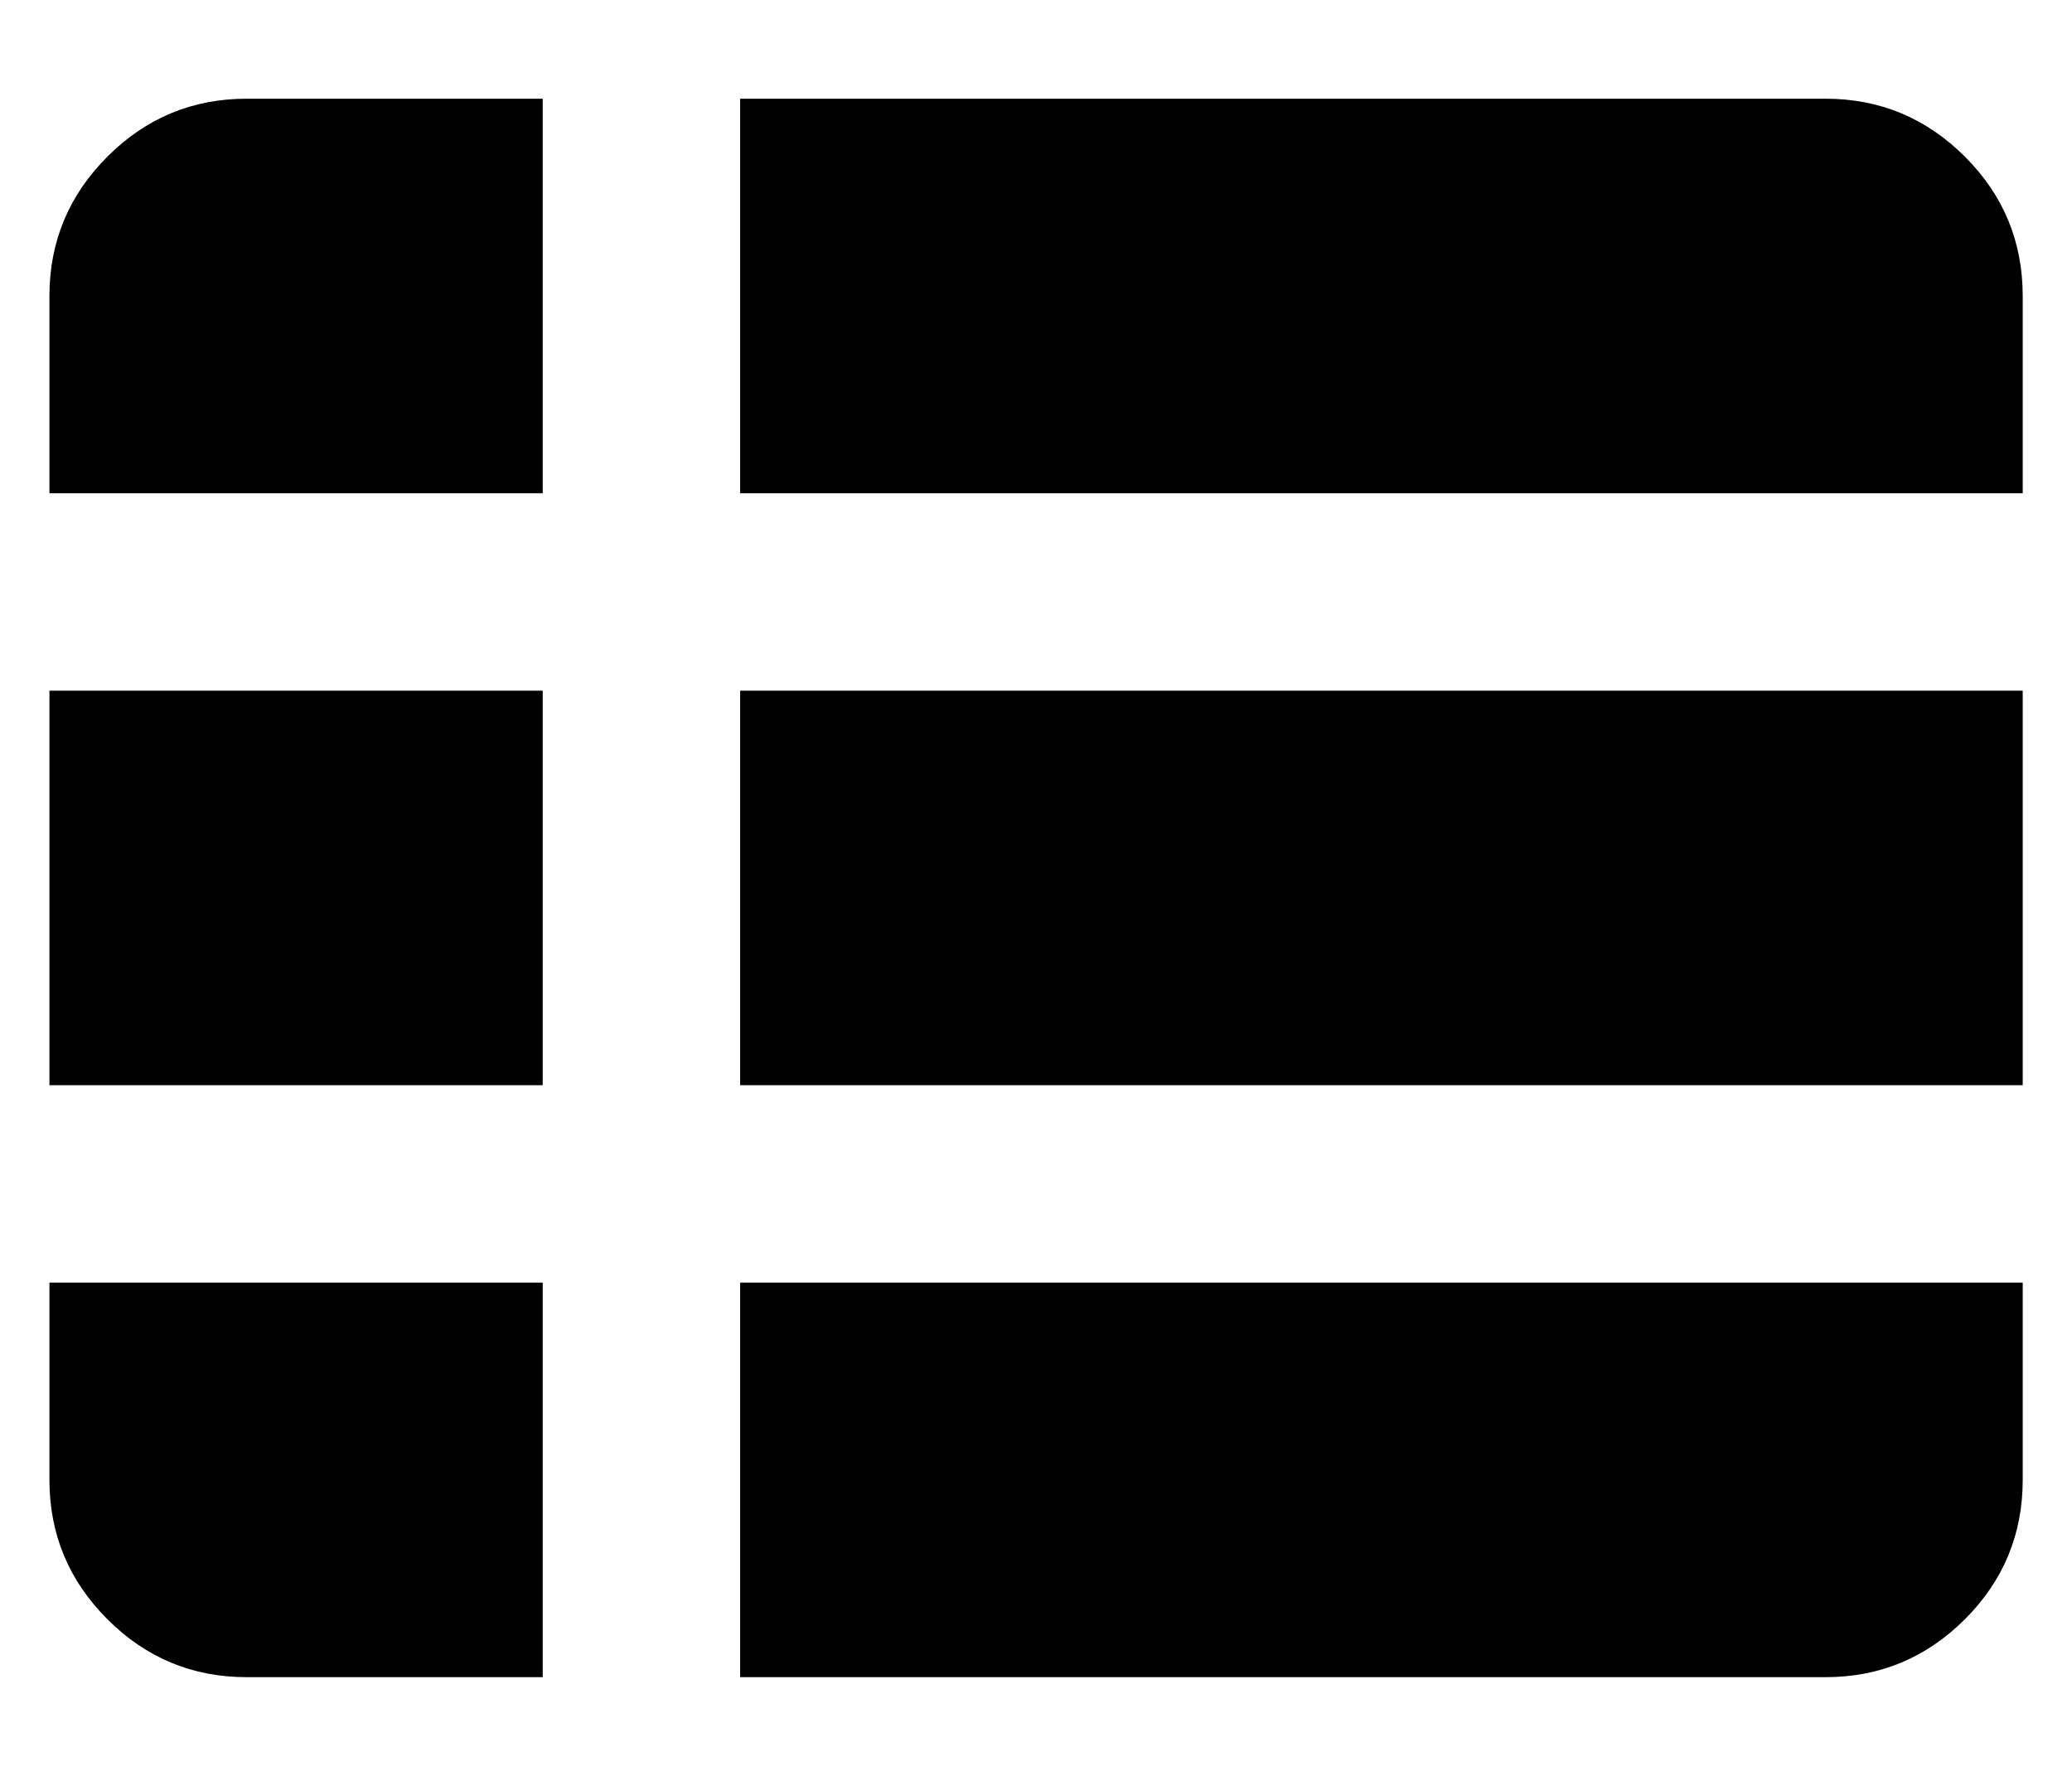 <svg width="14" height="12" viewBox="0 0 14 12" fill="none" xmlns="http://www.w3.org/2000/svg">
<path d="M5.001 11.333H12.334C12.701 11.333 13.014 11.203 13.276 10.942C13.537 10.681 13.667 10.367 13.667 10V8.667H5.001V11.333ZM0.334 3.333H3.667V0.667H1.667C1.301 0.667 0.987 0.797 0.726 1.058C0.465 1.319 0.334 1.633 0.334 2V3.333ZM0.334 7.333H3.667V4.667H0.334V7.333ZM1.667 11.333H3.667V8.667H0.334V10C0.334 10.367 0.465 10.681 0.726 10.942C0.987 11.203 1.301 11.333 1.667 11.333ZM5.001 7.333H13.667V4.667H5.001V7.333ZM5.001 3.333H13.667V2C13.667 1.633 13.537 1.319 13.276 1.058C13.014 0.797 12.701 0.667 12.334 0.667H5.001V3.333Z" fill="black"/>
</svg>
